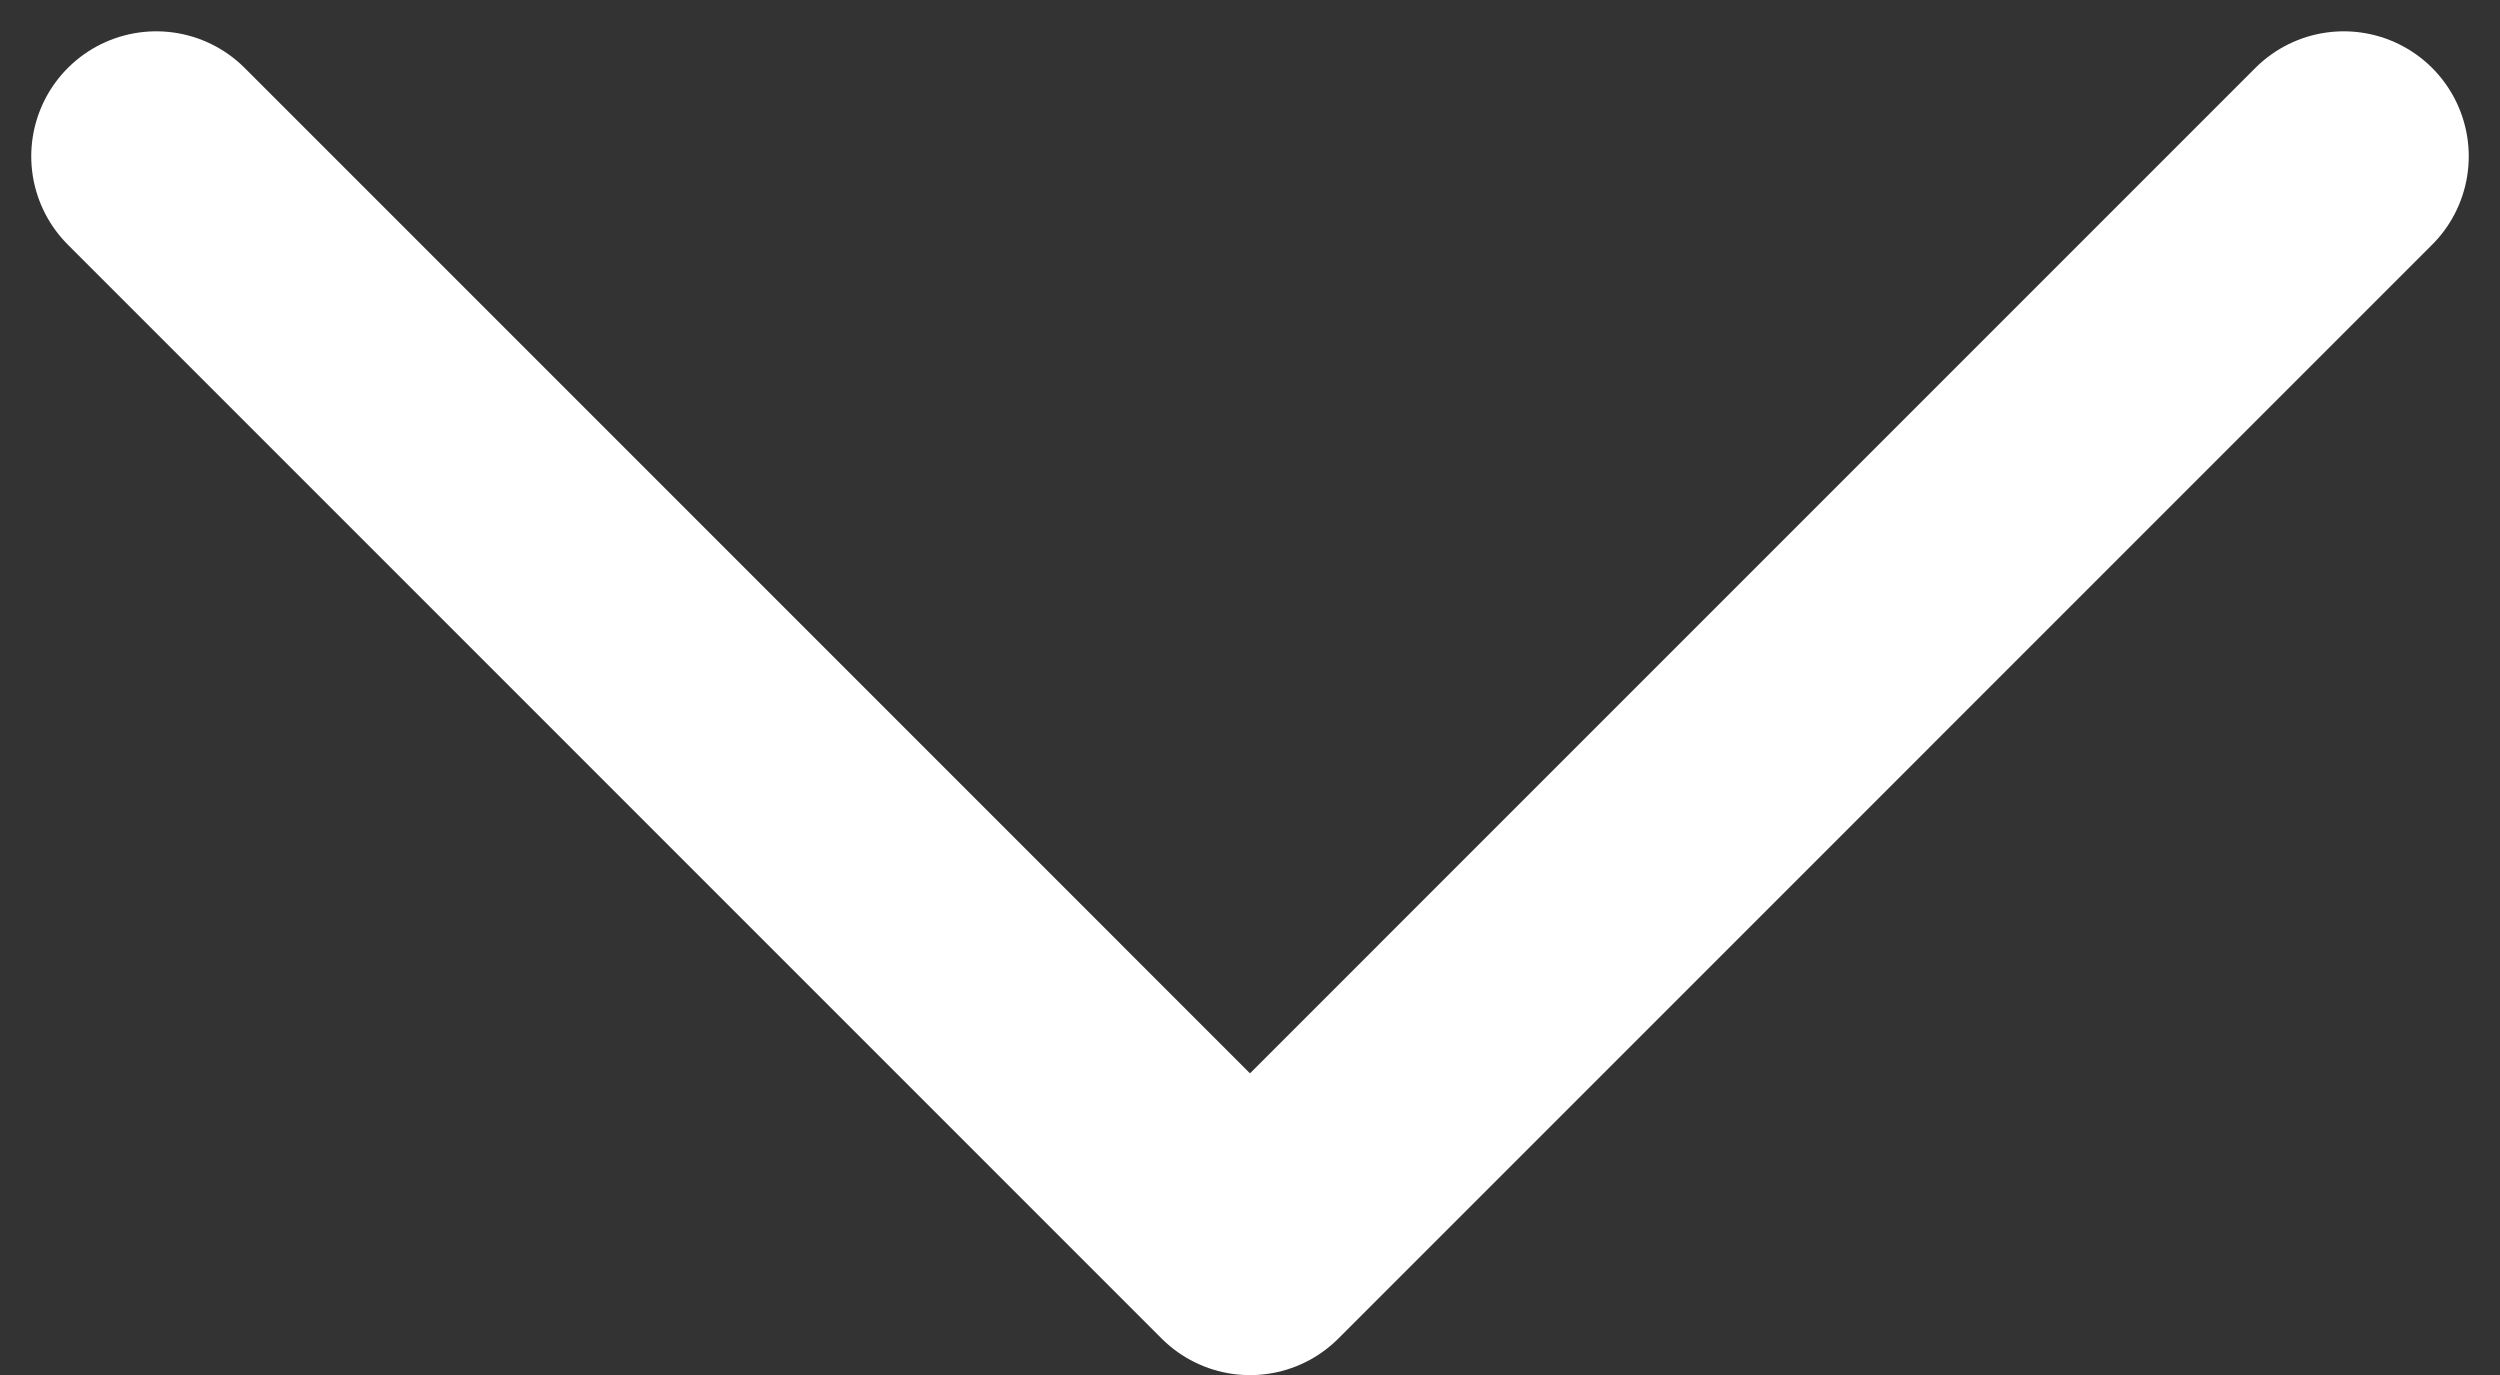 <svg width="40" height="22" viewBox="0 0 40 22" fill="none" xmlns="http://www.w3.org/2000/svg">
<rect x="0" y="0" width="40" height="22" fill="#333333" stroke="none"/>
<path d="M2.5 2.501L20 20.002L37.5 2.501" stroke="white" stroke-width="4" stroke-linecap="round" stroke-linejoin="round"/>
</svg>
